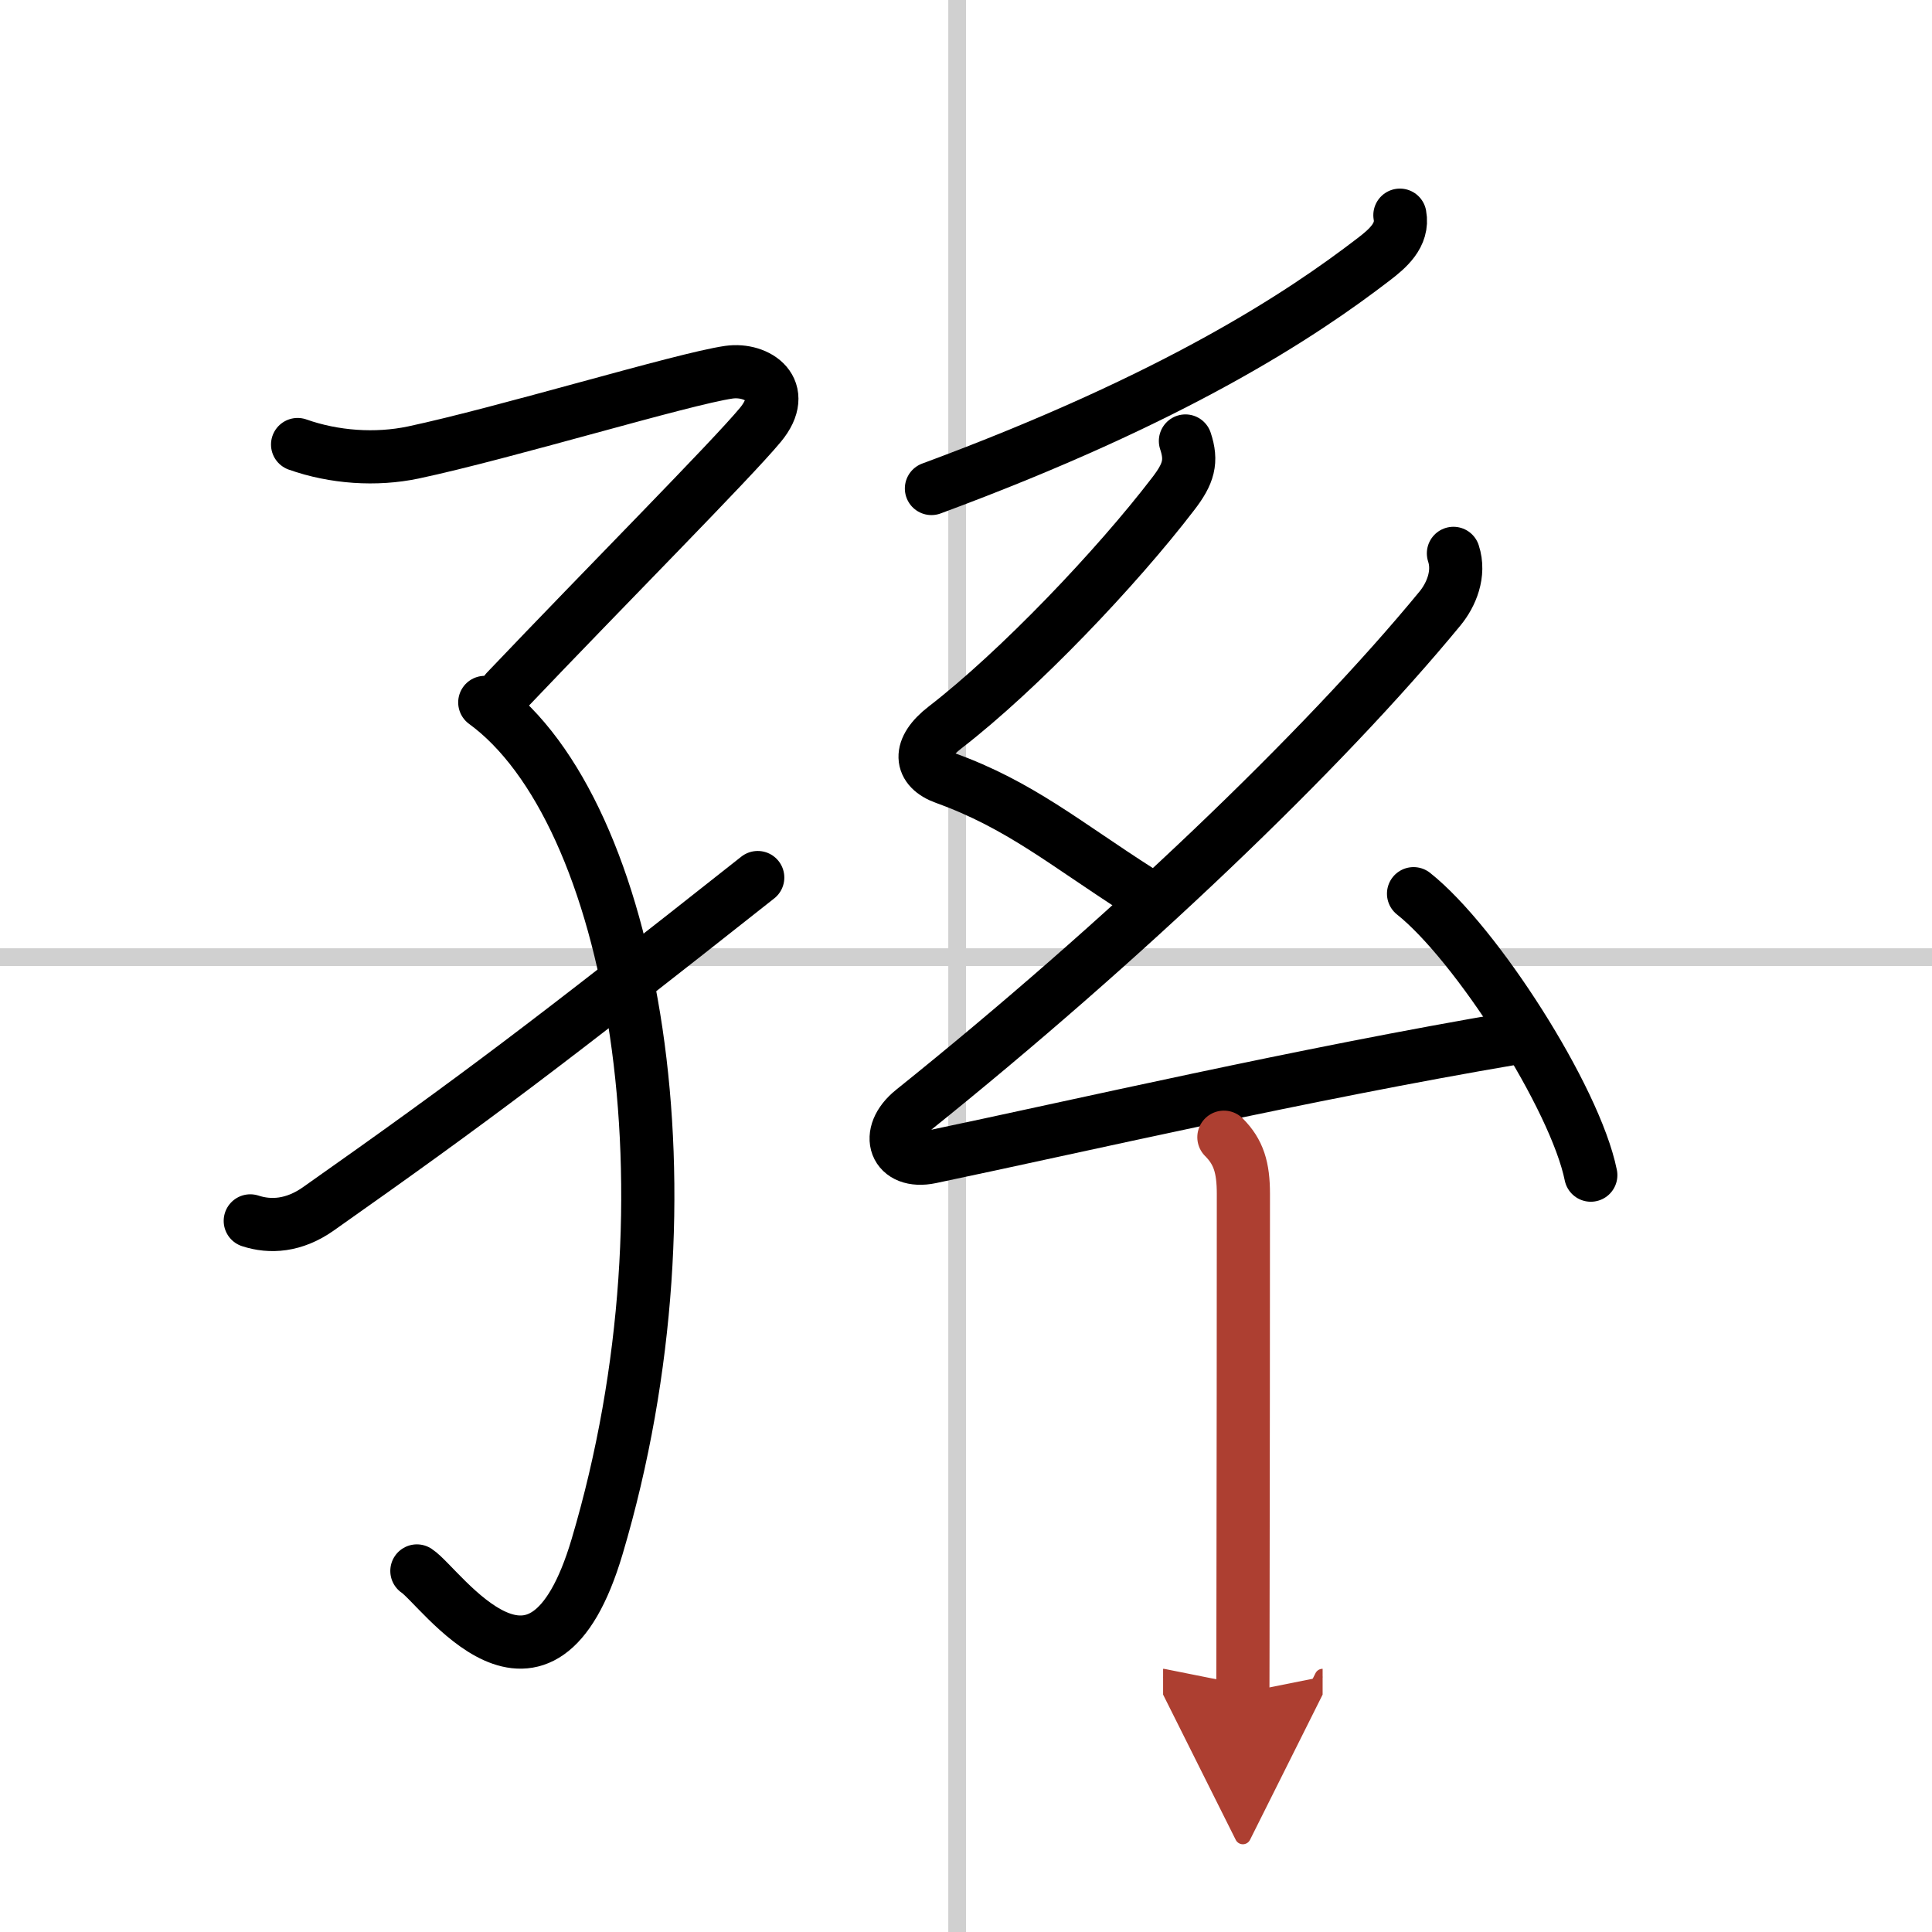 <svg width="400" height="400" viewBox="0 0 109 109" xmlns="http://www.w3.org/2000/svg"><defs><marker id="a" markerWidth="4" orient="auto" refX="1" refY="5" viewBox="0 0 10 10"><polyline points="0 0 10 5 0 10 1 5" fill="#ad3f31" stroke="#ad3f31"/></marker></defs><g fill="none" stroke="#000" stroke-linecap="round" stroke-linejoin="round" stroke-width="3"><rect width="100%" height="100%" fill="#fff" stroke="#fff"/><line x1="54" x2="54" y2="109" stroke="#d0d0d0" stroke-width="1"/><line x2="109" y1="54" y2="54" stroke="#d0d0d0" stroke-width="1"/><path d="m16.79 25.08c2.06 0.73 4.42 0.89 6.52 0.45 5.18-1.1 15.19-4.15 17.81-4.53 1.62-0.23 3.42 0.99 1.78 2.97s-8.65 9.03-14.34 15.01"/><path d="m27.35 39.63c8.4 6.12 12.27 27.65 6.34 47.62-3.19 10.75-8.82 2.26-10.17 1.38"/><path d="m14.12 68.88c1.13 0.37 2.46 0.29 3.83-0.67 8.87-6.25 12.91-9.3 24.8-18.7"/><path d="m78.98 12.14c0.21 1.13-0.71 1.9-1.48 2.49-4.1 3.15-11.22 7.85-24.95 12.93"/><path d="m66.88 24.88c0.38 1.14 0.19 1.84-0.69 2.98-3.19 4.17-8.7 9.96-12.87 13.18-1.57 1.21-1.44 2.33 0 2.85 4.22 1.52 6.81 3.73 10.93 6.36"/><path d="m82 31.22c0.38 1.16-0.13 2.34-0.75 3.1-6.62 8.05-17.88 18.8-29.75 28.33-1.66 1.33-1 3.05 1 2.63 8.36-1.75 20.88-4.66 33-6.72"/><path d="m79.75 50.42c3.53 2.8 9.12 11.52 10 15.88"/><path d="m69.05 64.16c0.83 0.83 1.1 1.71 1.1 3.2 0 6.88-0.01 15.97-0.02 22.14 0 2.71-0.01 4.86-0.01 6" marker-end="url(#a)" stroke="#ad3f31"/></g></svg>
